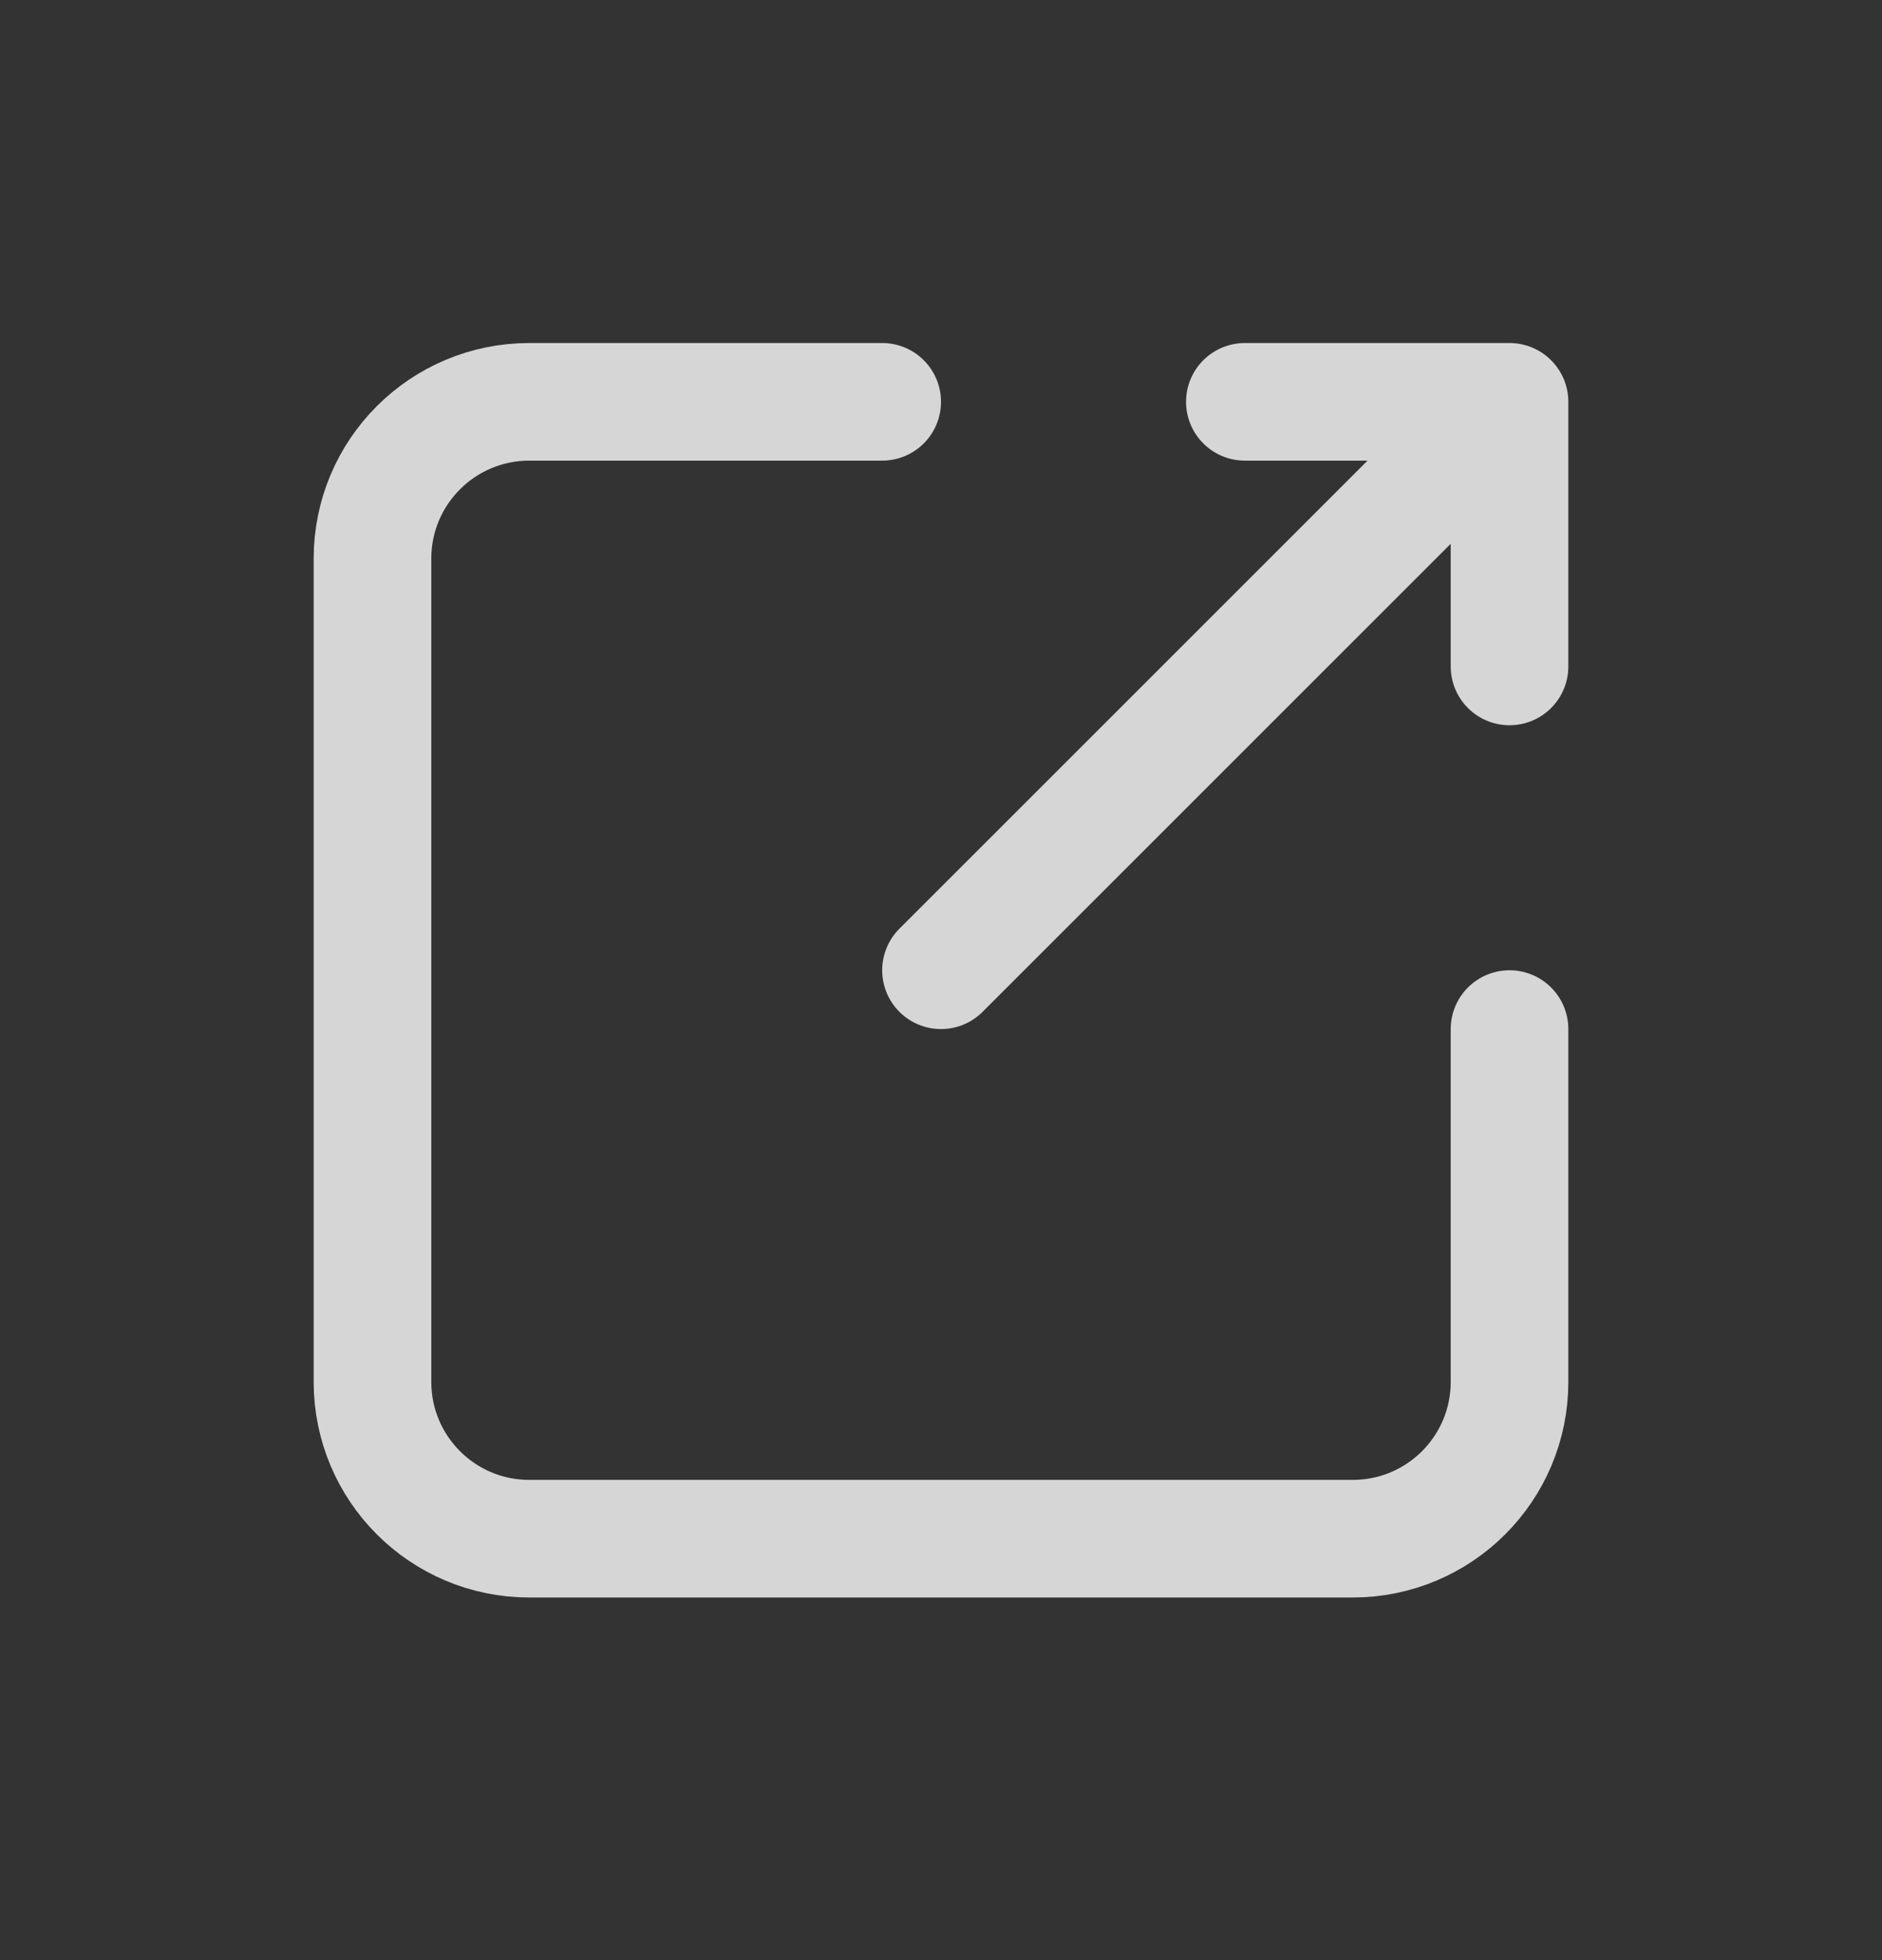 <svg width="24" height="25" viewBox="0 0 24 25" fill="none" xmlns="http://www.w3.org/2000/svg">
<rect x="0" y="0" width="24" height="25" fill="#333333" stroke="none"/>
<path d="M11.25 5.125H6.75C5.645 5.125 4.75 6.02 4.75 7.125V17.625C4.75 18.73 5.645 19.625 6.75 19.625H17.25C18.355 19.625 19.25 18.73 19.25 17.625V13.125M12 12.375L19.25 5.125M19.25 5.125H15.875M19.25 5.125V8.5" stroke="white" stroke-opacity="0.8" stroke-width="1.5" stroke-linecap="round" stroke-linejoin="round"/>
</svg>

